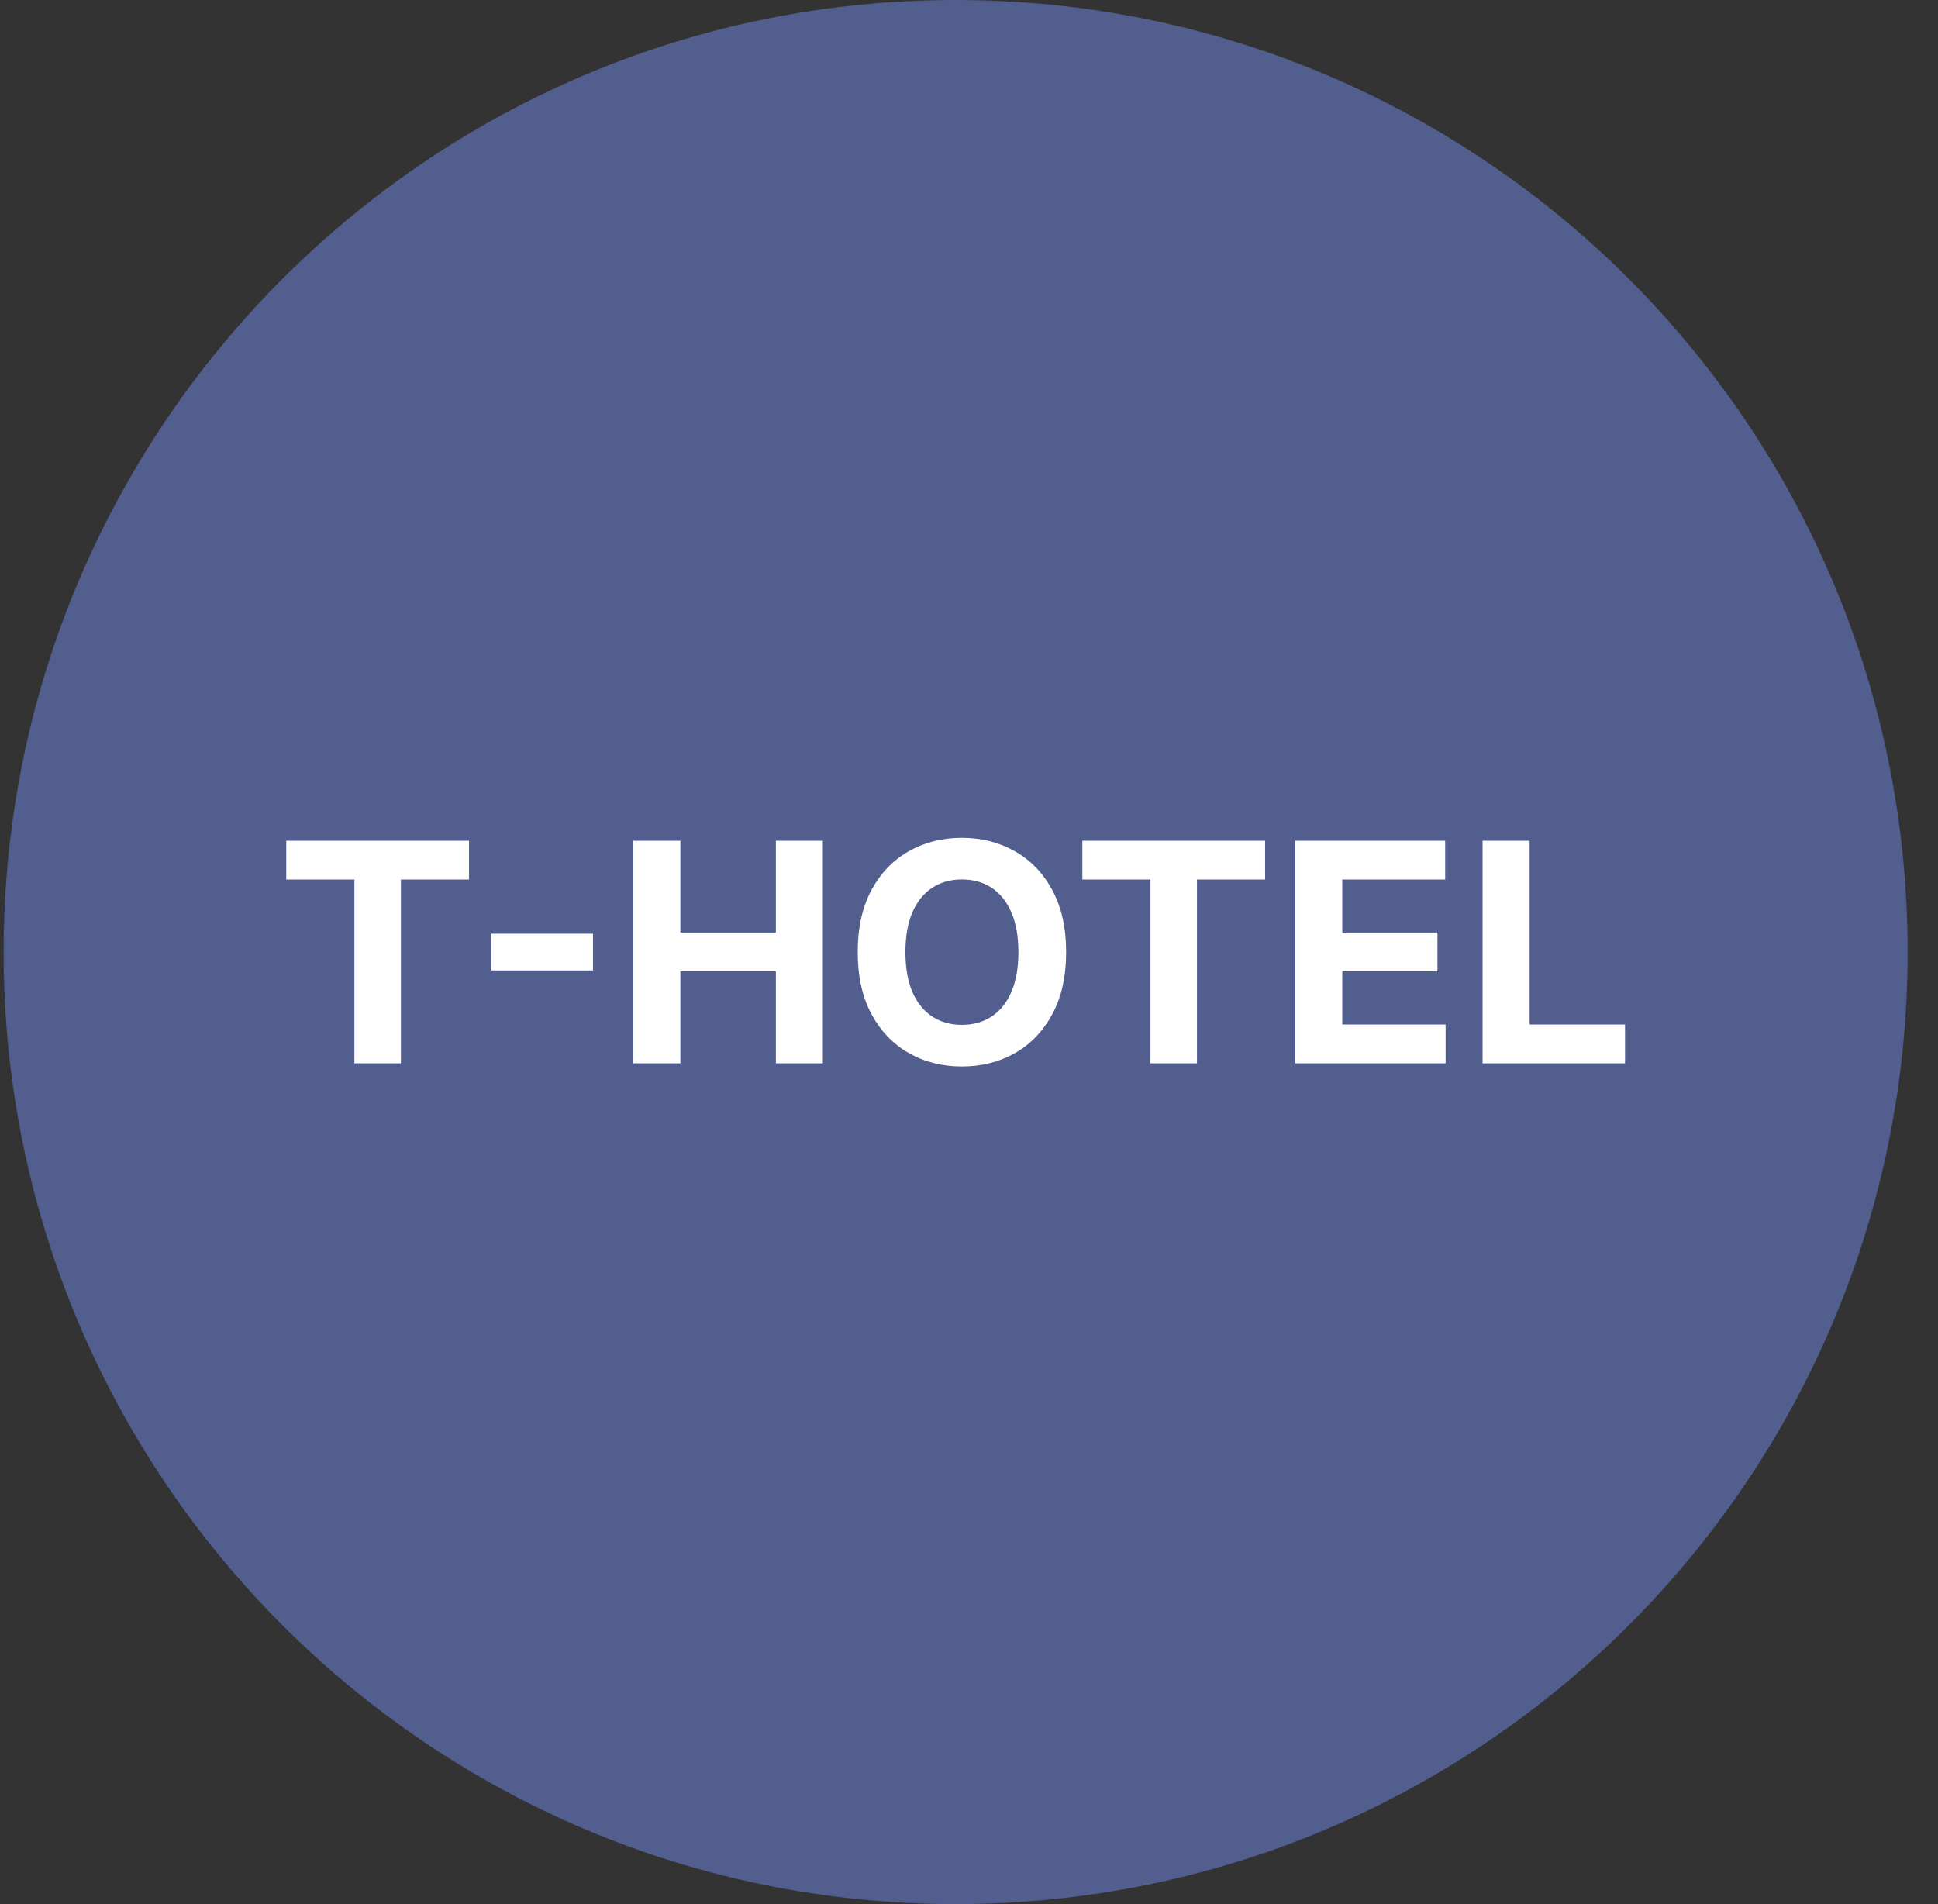 <svg width="57" height="56" viewBox="0 0 57 56" fill="none" xmlns="http://www.w3.org/2000/svg">
<rect x="0" y="0" width="57" height="56" fill="#333333" stroke="none"/>
<g clip-path="url(#clip0_4964_2727)">
<path d="M56.107 28C56.107 12.536 43.571 0 28.107 0C12.643 0 0.107 12.536 0.107 28C0.107 43.464 12.643 56 28.107 56C43.571 56 56.107 43.464 56.107 28Z" fill="#515E8E"/>
<path d="M43.605 31.272V24.727H44.989V30.131H47.795V31.272H43.605Z" fill="white"/>
<path d="M38.095 31.272V24.727H42.505V25.867H39.479V27.427H42.278V28.568H39.479V30.131H42.518V31.272H38.095Z" fill="white"/>
<path d="M31.834 25.867V24.727H37.209V25.867H35.205V31.272H33.837V25.867H31.834Z" fill="white"/>
<path d="M31.357 28.003C31.357 28.717 31.221 29.324 30.951 29.825C30.682 30.325 30.316 30.708 29.851 30.972C29.389 31.234 28.869 31.365 28.291 31.365C27.71 31.365 27.188 31.233 26.726 30.969C26.263 30.704 25.898 30.322 25.629 29.821C25.361 29.321 25.227 28.715 25.227 28.003C25.227 27.289 25.361 26.682 25.629 26.181C25.898 25.68 26.263 25.299 26.726 25.037C27.188 24.773 27.71 24.641 28.291 24.641C28.869 24.641 29.389 24.773 29.851 25.037C30.316 25.299 30.682 25.68 30.951 26.181C31.221 26.682 31.357 27.289 31.357 28.003ZM29.953 28.003C29.953 27.541 29.884 27.151 29.746 26.833C29.609 26.516 29.416 26.275 29.167 26.111C28.918 25.947 28.626 25.865 28.291 25.865C27.957 25.865 27.665 25.947 27.416 26.111C27.166 26.275 26.973 26.516 26.834 26.833C26.698 27.151 26.63 27.541 26.63 28.003C26.63 28.465 26.698 28.855 26.834 29.173C26.973 29.49 27.166 29.731 27.416 29.895C27.665 30.059 27.957 30.141 28.291 30.141C28.626 30.141 28.918 30.059 29.167 29.895C29.416 29.731 29.609 29.49 29.746 29.173C29.884 28.855 29.953 28.465 29.953 28.003Z" fill="white"/>
<path d="M18.627 31.272V24.727H20.011V27.427H22.82V24.727H24.201V31.272H22.82V28.568H20.011V31.272H18.627Z" fill="white"/>
<path d="M17.441 27.461V28.541H14.456V27.461H17.441Z" fill="white"/>
<path d="M8.419 25.867V24.727H13.795V25.867H11.791V31.272H10.423V25.867H8.419Z" fill="white"/>
</g>
<defs>
<clipPath id="clip0_4964_2727">
<rect width="56" height="56" fill="white" transform="translate(0.107)"/>
</clipPath>
</defs>
</svg>
